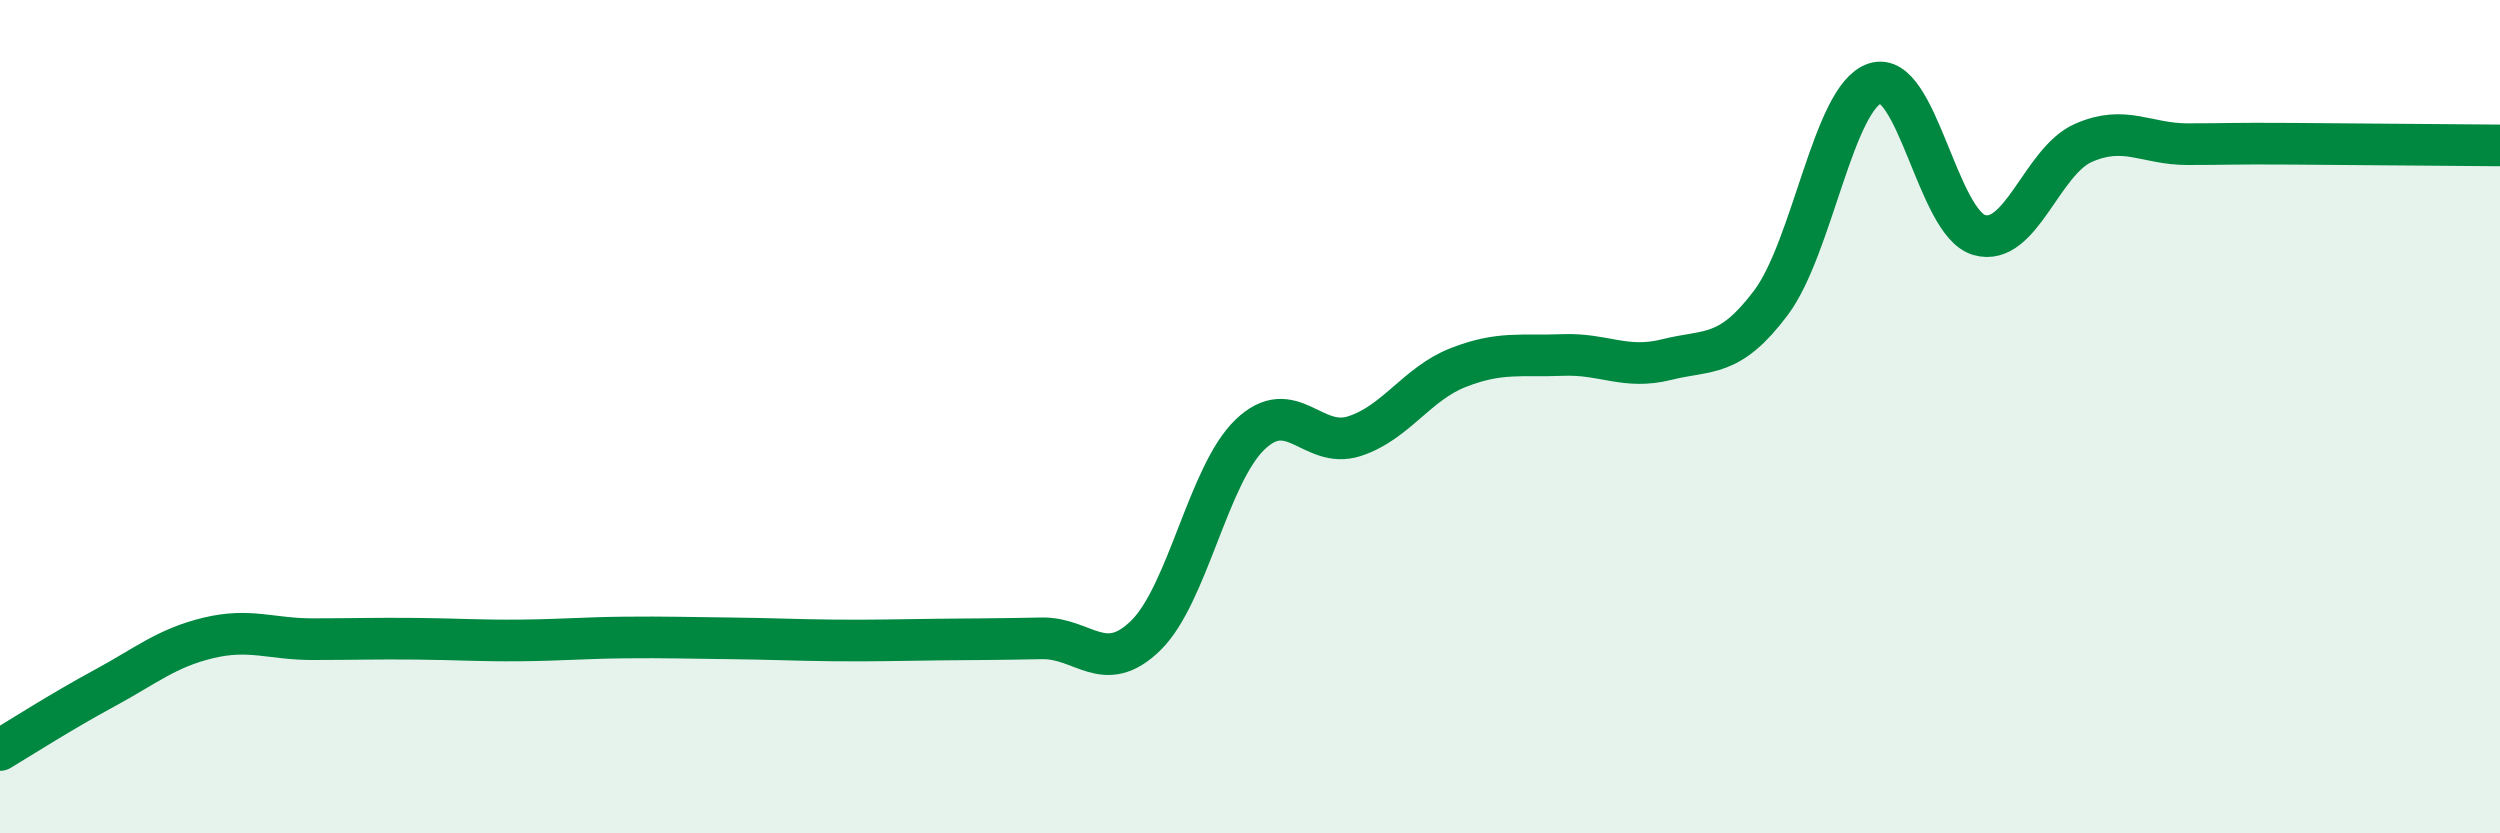 
    <svg width="60" height="20" viewBox="0 0 60 20" xmlns="http://www.w3.org/2000/svg">
      <path
        d="M 0,18 C 0.5,17.7 1.5,17.06 2.5,16.52 C 3.5,15.98 4,15.55 5,15.31 C 6,15.07 6.5,15.34 7.5,15.34 C 8.5,15.34 9,15.32 10,15.33 C 11,15.34 11.5,15.38 12.5,15.37 C 13.5,15.36 14,15.31 15,15.3 C 16,15.29 16.5,15.31 17.5,15.32 C 18.5,15.33 19,15.36 20,15.37 C 21,15.38 21.5,15.36 22.5,15.35 C 23.5,15.34 24,15.34 25,15.32 C 26,15.3 26.5,16.23 27.5,15.25 C 28.5,14.27 29,11.39 30,10.43 C 31,9.47 31.5,10.79 32.5,10.47 C 33.5,10.15 34,9.21 35,8.82 C 36,8.43 36.5,8.56 37.5,8.52 C 38.5,8.48 39,8.88 40,8.63 C 41,8.38 41.5,8.6 42.5,7.27 C 43.5,5.94 44,2.33 45,2 C 46,1.67 46.5,5.35 47.5,5.64 C 48.5,5.93 49,3.87 50,3.43 C 51,2.99 51.5,3.46 52.5,3.46 C 53.5,3.46 53.5,3.44 55,3.45 C 56.5,3.46 59,3.48 60,3.49L60 20L0 20Z"
        fill="#008740"
        opacity="0.1"
        stroke-linecap="round"
        stroke-linejoin="round"
      />
      <path
        d="M 0,18 C 0.5,17.7 1.5,17.06 2.5,16.52 C 3.5,15.98 4,15.55 5,15.31 C 6,15.07 6.5,15.34 7.5,15.34 C 8.5,15.34 9,15.32 10,15.33 C 11,15.34 11.5,15.38 12.5,15.37 C 13.5,15.36 14,15.31 15,15.3 C 16,15.29 16.5,15.31 17.5,15.32 C 18.5,15.33 19,15.36 20,15.37 C 21,15.38 21.5,15.36 22.5,15.35 C 23.5,15.34 24,15.34 25,15.32 C 26,15.3 26.5,16.23 27.5,15.25 C 28.5,14.27 29,11.39 30,10.43 C 31,9.47 31.5,10.79 32.5,10.47 C 33.5,10.15 34,9.21 35,8.82 C 36,8.43 36.5,8.56 37.5,8.52 C 38.5,8.48 39,8.88 40,8.63 C 41,8.38 41.5,8.6 42.5,7.27 C 43.5,5.94 44,2.33 45,2 C 46,1.67 46.5,5.35 47.5,5.64 C 48.5,5.93 49,3.87 50,3.43 C 51,2.99 51.5,3.46 52.5,3.46 C 53.5,3.46 53.5,3.44 55,3.45 C 56.5,3.46 59,3.48 60,3.49"
        stroke="#008740"
        stroke-width="1"
        fill="none"
        stroke-linecap="round"
        stroke-linejoin="round"
      />
    </svg>
  
